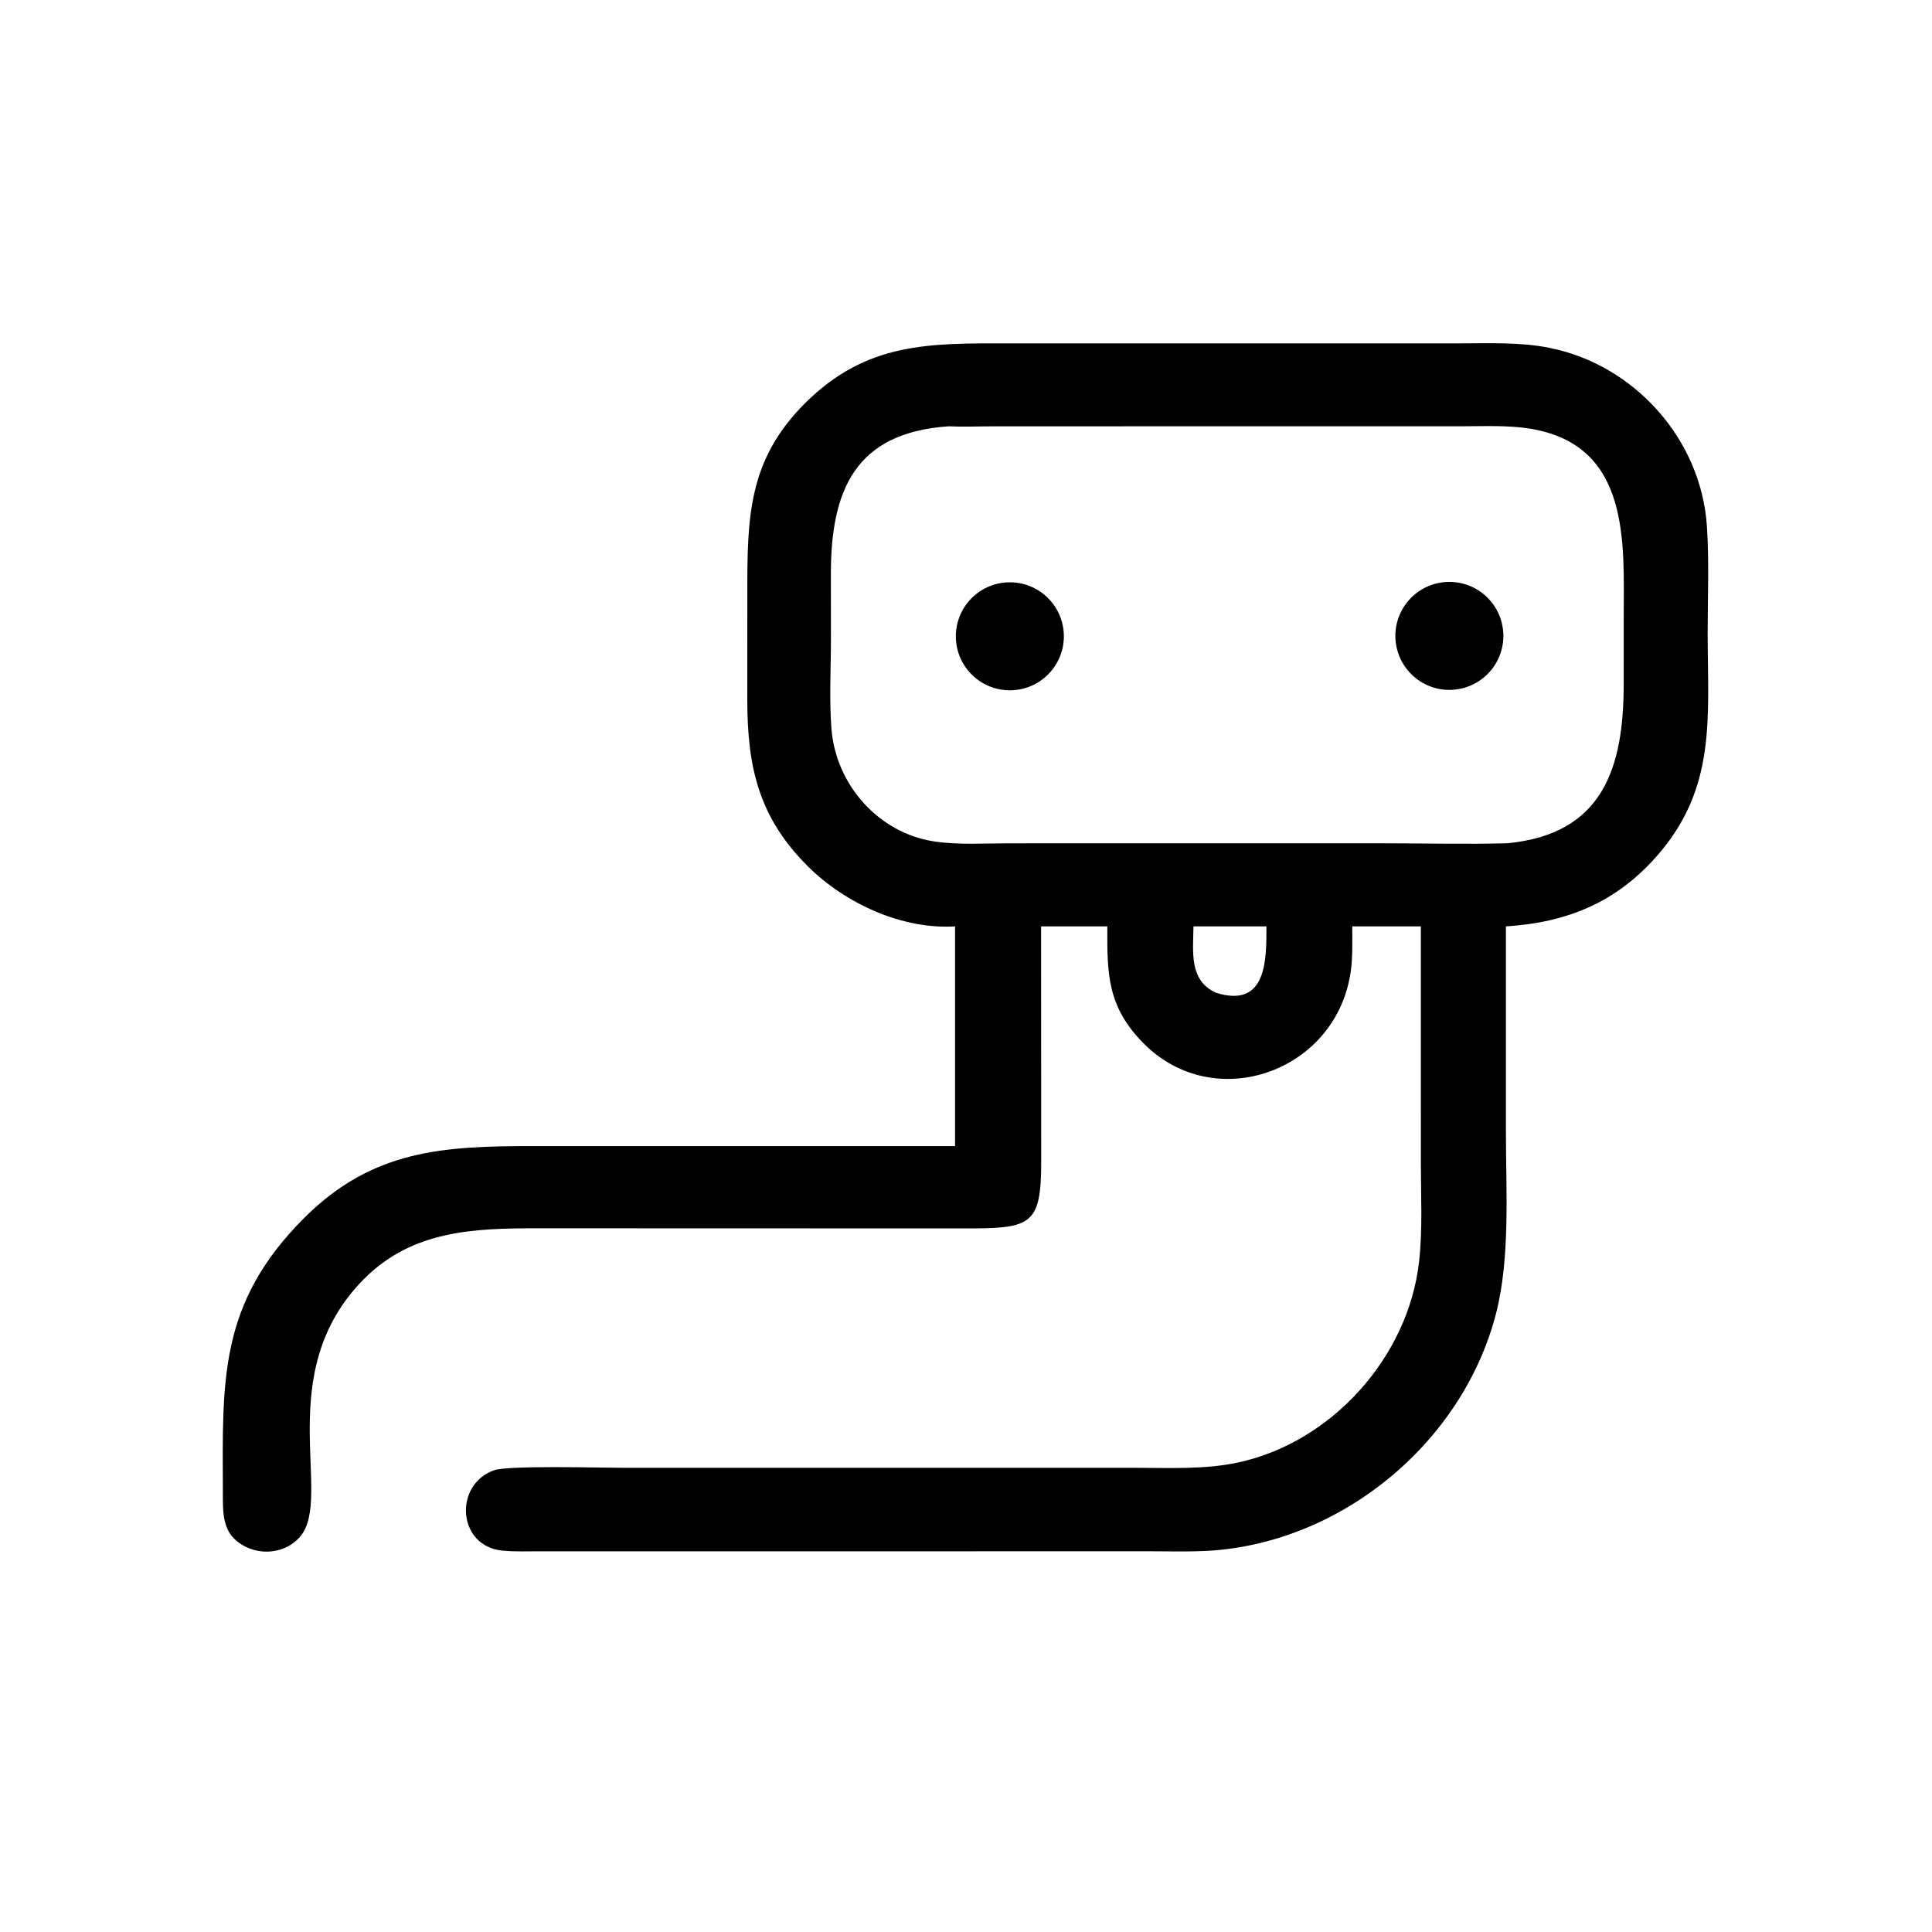 <svg viewBox="0 0 64 64" height="64" width="64" xmlns:xlink="http://www.w3.org/1999/xlink" xmlns="http://www.w3.org/2000/svg"><path d="M253.098 245.501C239.055 246.374 223.974 239.394 214.14 229.635C200.969 216.564 198.08 203.136 198.041 185.627L198.049 157.5C198.031 137.137 198.208 121.936 213.363 106.845C229.634 90.642 246.227 90.96 267.406 91.001L386.855 90.995C394.797 90.994 402.911 90.62 410.733 92.204C433.257 96.763 450.849 116.482 452.353 139.504C452.97 148.935 452.54 158.604 452.549 168.062C452.572 190.181 454.982 208.857 439.005 226.951C428.153 239.242 415.182 244.493 399.082 245.501L399.083 300.147C399.085 315.438 400.273 333.272 396.46 348.095C387.565 382.662 354.895 409.38 319.25 411.031C314.677 411.243 310.059 411.11 305.48 411.108L143.07 411.11C139.79 411.114 136.436 411.245 133.169 410.933C121.155 409.788 120.184 393.41 130.95 389.629C134.723 388.304 159.164 388.978 164.821 388.978L301.065 388.986C309.954 388.988 319.193 389.463 327.934 387.612C352.879 382.33 373.244 359.654 376.077 334.305C377.032 325.764 376.544 316.83 376.544 308.233L376.542 270.375L376.542 245.501L358.362 245.501L358.363 246.381C358.365 249.903 358.469 253.492 358.021 256.993C354.572 283.925 321.913 295.686 302.96 276.399C293.467 266.741 293.387 258.223 293.451 245.501L275.898 245.501L275.926 307.452C275.988 325.131 273.21 325.59 254.636 325.542L142.462 325.508C125.564 325.506 109.276 326.039 96.437 338.972C71.777 363.811 88.436 396.707 79.583 407.166C75.163 412.388 66.949 412.479 62.096 407.803C58.848 404.675 59.075 399.71 59.062 395.541C58.974 365.907 57.887 345.467 80.62 322.766C98.755 304.657 117.472 303.725 141.386 303.726L253.098 303.732L253.098 245.501ZM251.4 112.976C226.598 114.647 220.182 129.951 220.191 152.116L220.206 169.231C220.208 177.113 219.731 185.308 220.345 193.151C221.506 207.97 232.837 220.809 247.66 223.003C254.038 223.948 260.996 223.484 267.433 223.485L366.35 223.48C377.37 223.482 388.459 223.761 399.472 223.475C424.918 221.028 430.282 203.337 430.299 181.289L430.304 163.689C430.301 144.058 432.276 117.898 405.395 113.587C399.578 112.654 393.467 112.963 387.59 112.966L263.428 112.978C259.449 112.978 255.367 113.164 251.4 112.976ZM331.682 245.501L316.282 245.501C316.209 252.233 315.027 259.846 322.288 263.106C335.68 267.242 335.621 254.559 335.624 245.501L331.682 245.501Z" transform="scale(0.125 0.125)"></path><path d="M268.131 182.931C260.209 183.213 253.567 177.004 253.316 169.082C253.064 161.16 259.299 154.542 267.222 154.321C275.102 154.101 281.676 160.295 281.926 168.174C282.176 176.053 276.008 182.651 268.131 182.931Z" transform="scale(0.125 0.125)"></path><path d="M385.65 182.745C377.867 183.593 370.848 178.031 369.894 170.261C368.94 162.49 374.407 155.396 382.163 154.337C387.275 153.639 392.367 155.747 395.49 159.853C398.614 163.96 399.285 169.43 397.247 174.17C395.21 178.91 390.779 182.186 385.65 182.745Z" transform="scale(0.125 0.125)"></path></svg>